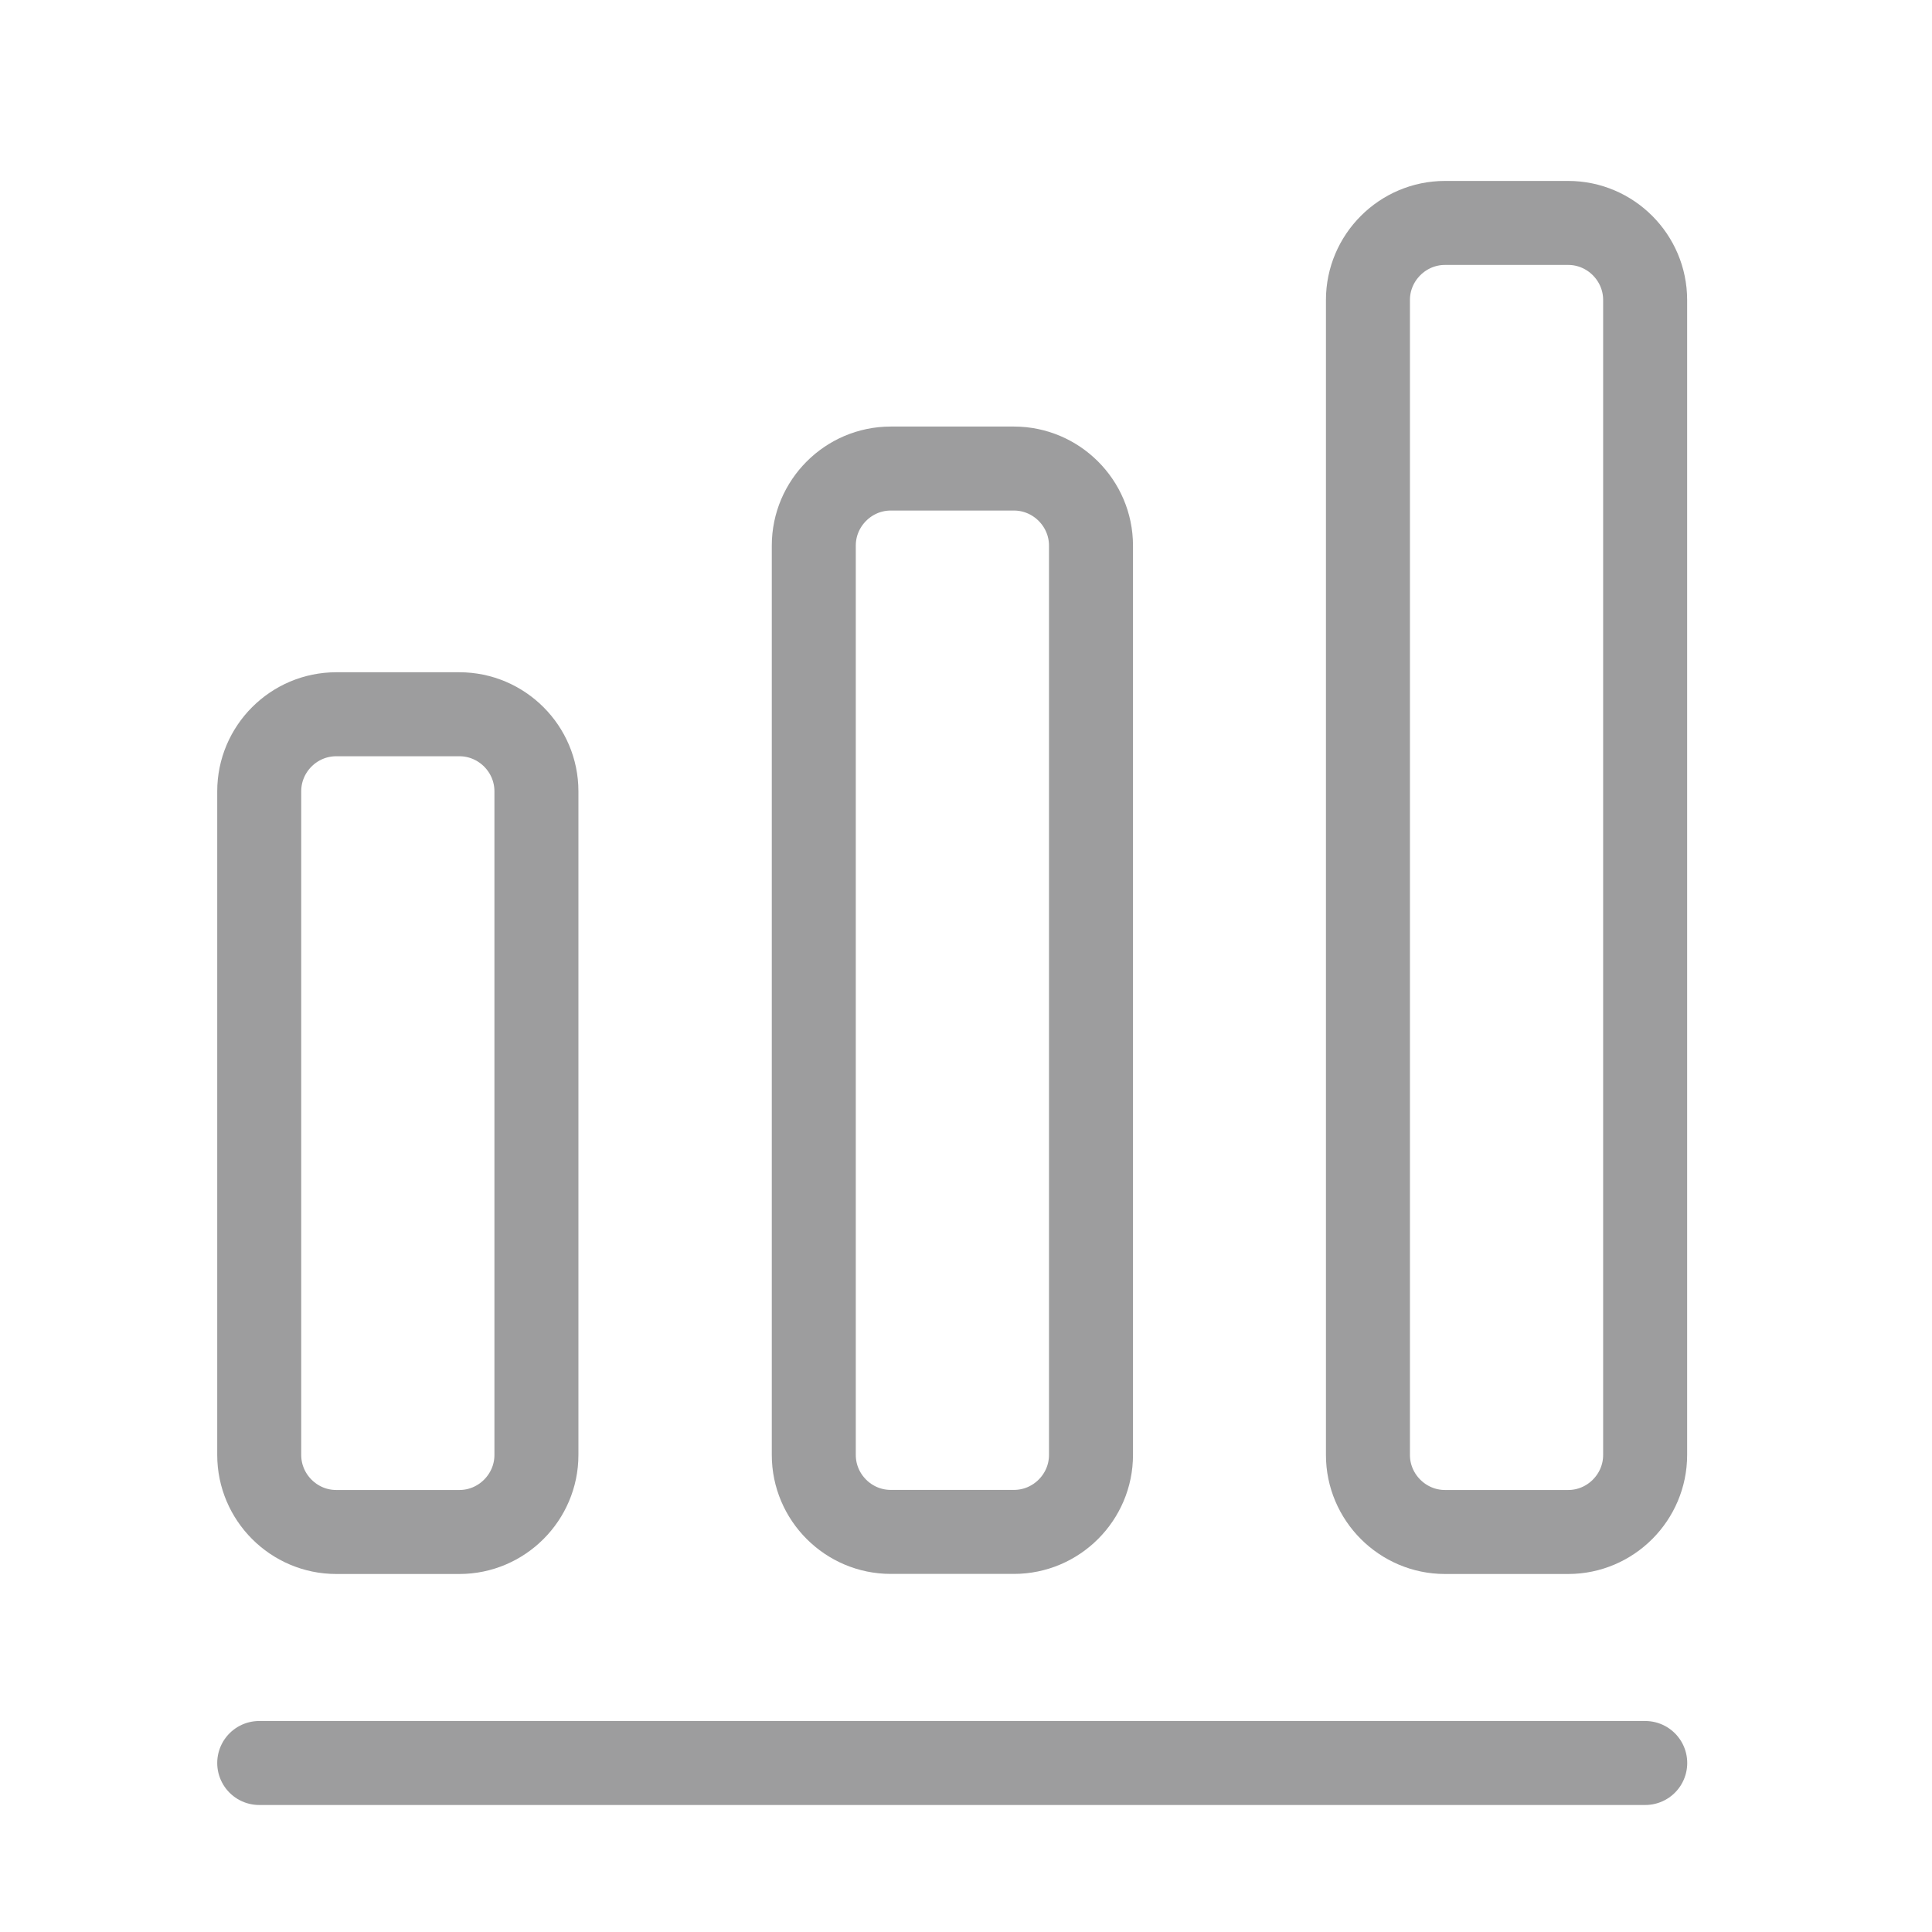 <svg width="23" height="23" viewBox="0 0 23 23" fill="none" xmlns="http://www.w3.org/2000/svg">
<g opacity="0.4">
<path d="M3.086 20.988H19.586" stroke="#0A0B0D" stroke-linecap="round" stroke-linejoin="round"/>
<path d="M5.469 8.503H4.003C3.498 8.503 3.086 8.915 3.086 9.42V17.321C3.086 17.825 3.498 18.238 4.003 18.238H5.469C5.973 18.238 6.386 17.825 6.386 17.321V9.42C6.386 8.915 5.973 8.503 5.469 8.503Z" stroke="#0A0B0D" stroke-linecap="round" stroke-linejoin="round"/>
<path d="M12.071 5.578H10.604C10.1 5.578 9.688 5.991 9.688 6.495V17.321C9.688 17.825 10.1 18.237 10.604 18.237H12.071C12.575 18.237 12.988 17.825 12.988 17.321V6.495C12.988 5.991 12.575 5.578 12.071 5.578Z" stroke="#0A0B0D" stroke-linecap="round" stroke-linejoin="round"/>
<path d="M18.669 2.654H17.202C16.698 2.654 16.285 3.067 16.285 3.571V17.321C16.285 17.825 16.698 18.238 17.202 18.238H18.669C19.173 18.238 19.585 17.825 19.585 17.321V3.571C19.585 3.067 19.173 2.654 18.669 2.654Z" stroke="#0A0B0D" stroke-linecap="round" stroke-linejoin="round"/>
</g>
</svg>
